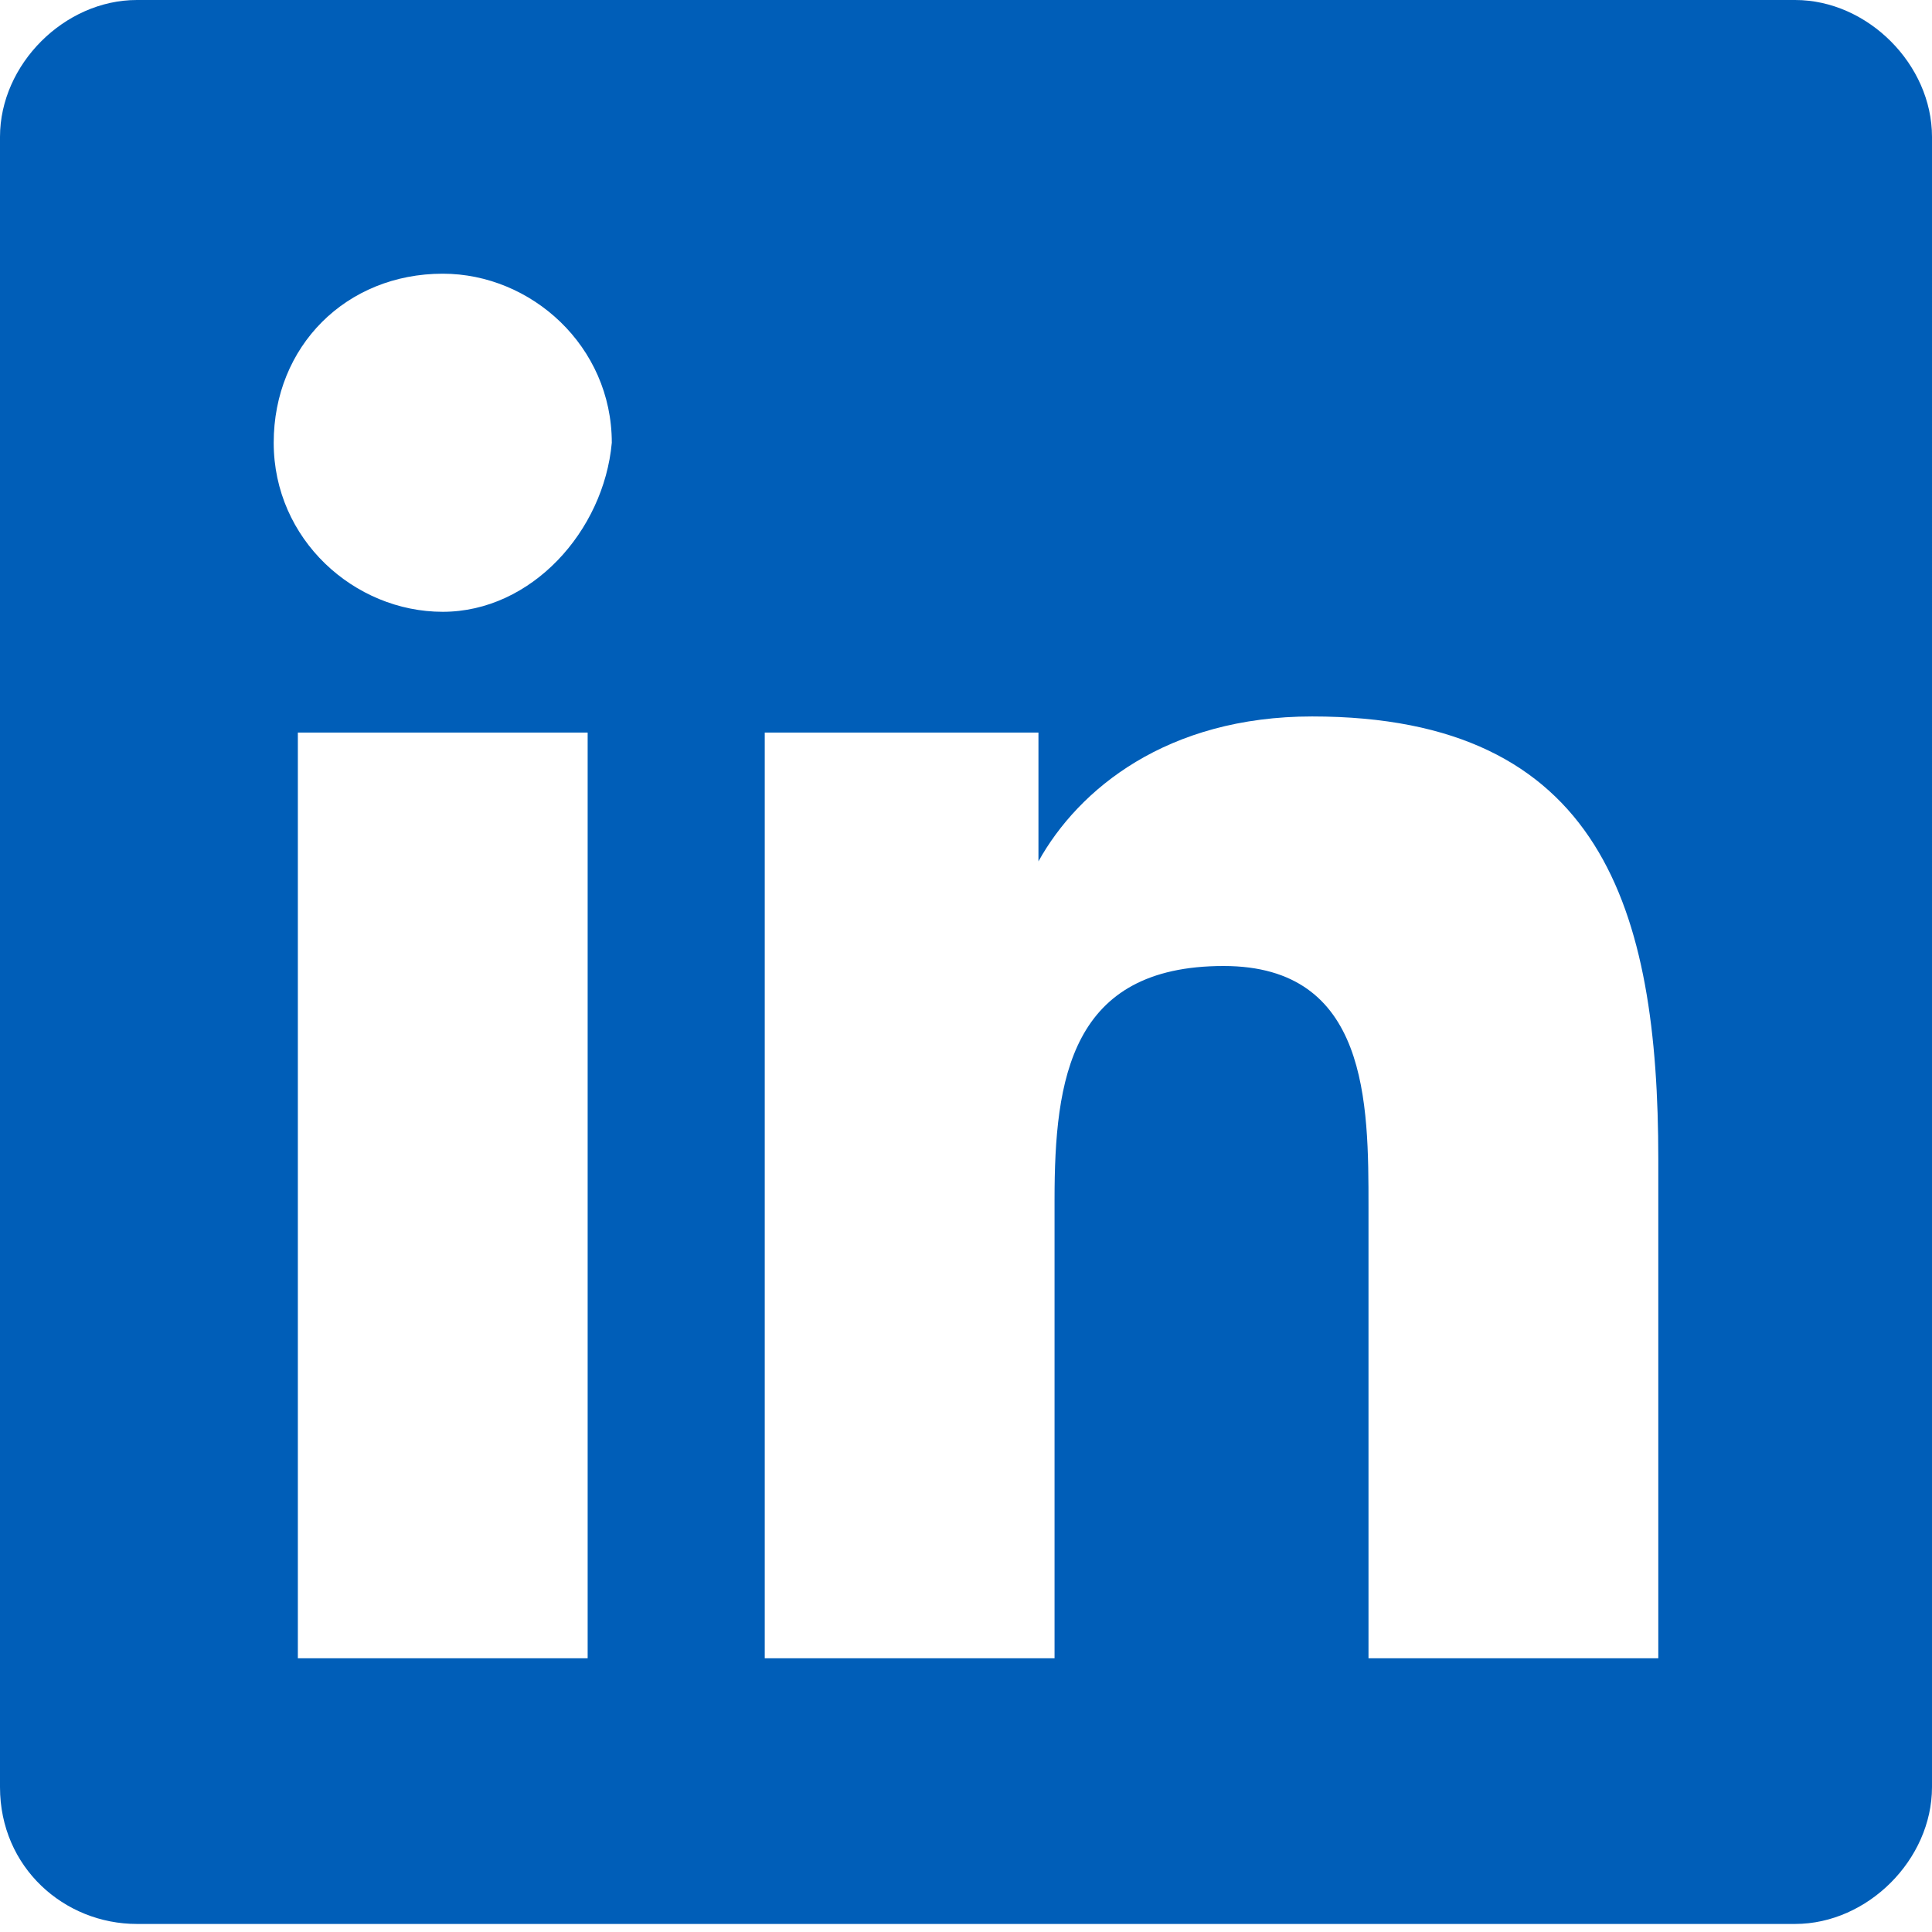 <?xml version="1.0" encoding="utf-8"?>
<!-- Generator: Adobe Illustrator 23.0.3, SVG Export Plug-In . SVG Version: 6.00 Build 0)  -->
<!DOCTYPE svg PUBLIC "-//W3C//DTD SVG 1.1//EN" "http://www.w3.org/Graphics/SVG/1.1/DTD/svg11.dtd">
<svg version="1.1" id="Layer_1" xmlns:x="http://ns.adobe.com/Extensibility/1.0/" xmlns:i="http://ns.adobe.com/AdobeIllustrator/10.0/" xmlns:graph="http://ns.adobe.com/Graphs/1.0/"
	 xmlns="http://www.w3.org/2000/svg" xmlns:xlink="http://www.w3.org/1999/xlink" x="0px" y="0px" viewBox="0 0 24 24"
	 style="enable-background:new 0 0 24 24;" xml:space="preserve">
<style type="text/css">
	.st0{fill:#005EB8;}
</style>
<path class="st0" d="M22.3,0H1.7C0.8,0,0,0.8,0,1.7v20.5c0,1,0.8,1.7,1.7,1.7h20.6c0.9,0,1.7-0.8,1.7-1.7V1.7C24,0.8,23.2,0,22.3,0z
	 M7.3,20.6H3.7V9.1h3.6L7.3,20.6L7.3,20.6z M5.5,7.6c-1.1,0-2.1-0.9-2.1-2.1s0.9-2.1,2.1-2.1c1.1,0,2.1,0.9,2.1,2.1
	C7.5,6.6,6.6,7.6,5.5,7.6z M20.6,20.6H17V15c0-1.3,0-3-1.8-3c-1.9,0-2.1,1.4-2.1,2.9v5.7H9.5V9.1h3.4v1.6h0c0.5-0.9,1.6-1.8,3.4-1.8
	c3.6,0,4.3,2.4,4.3,5.5V20.6z"/>
</svg>
